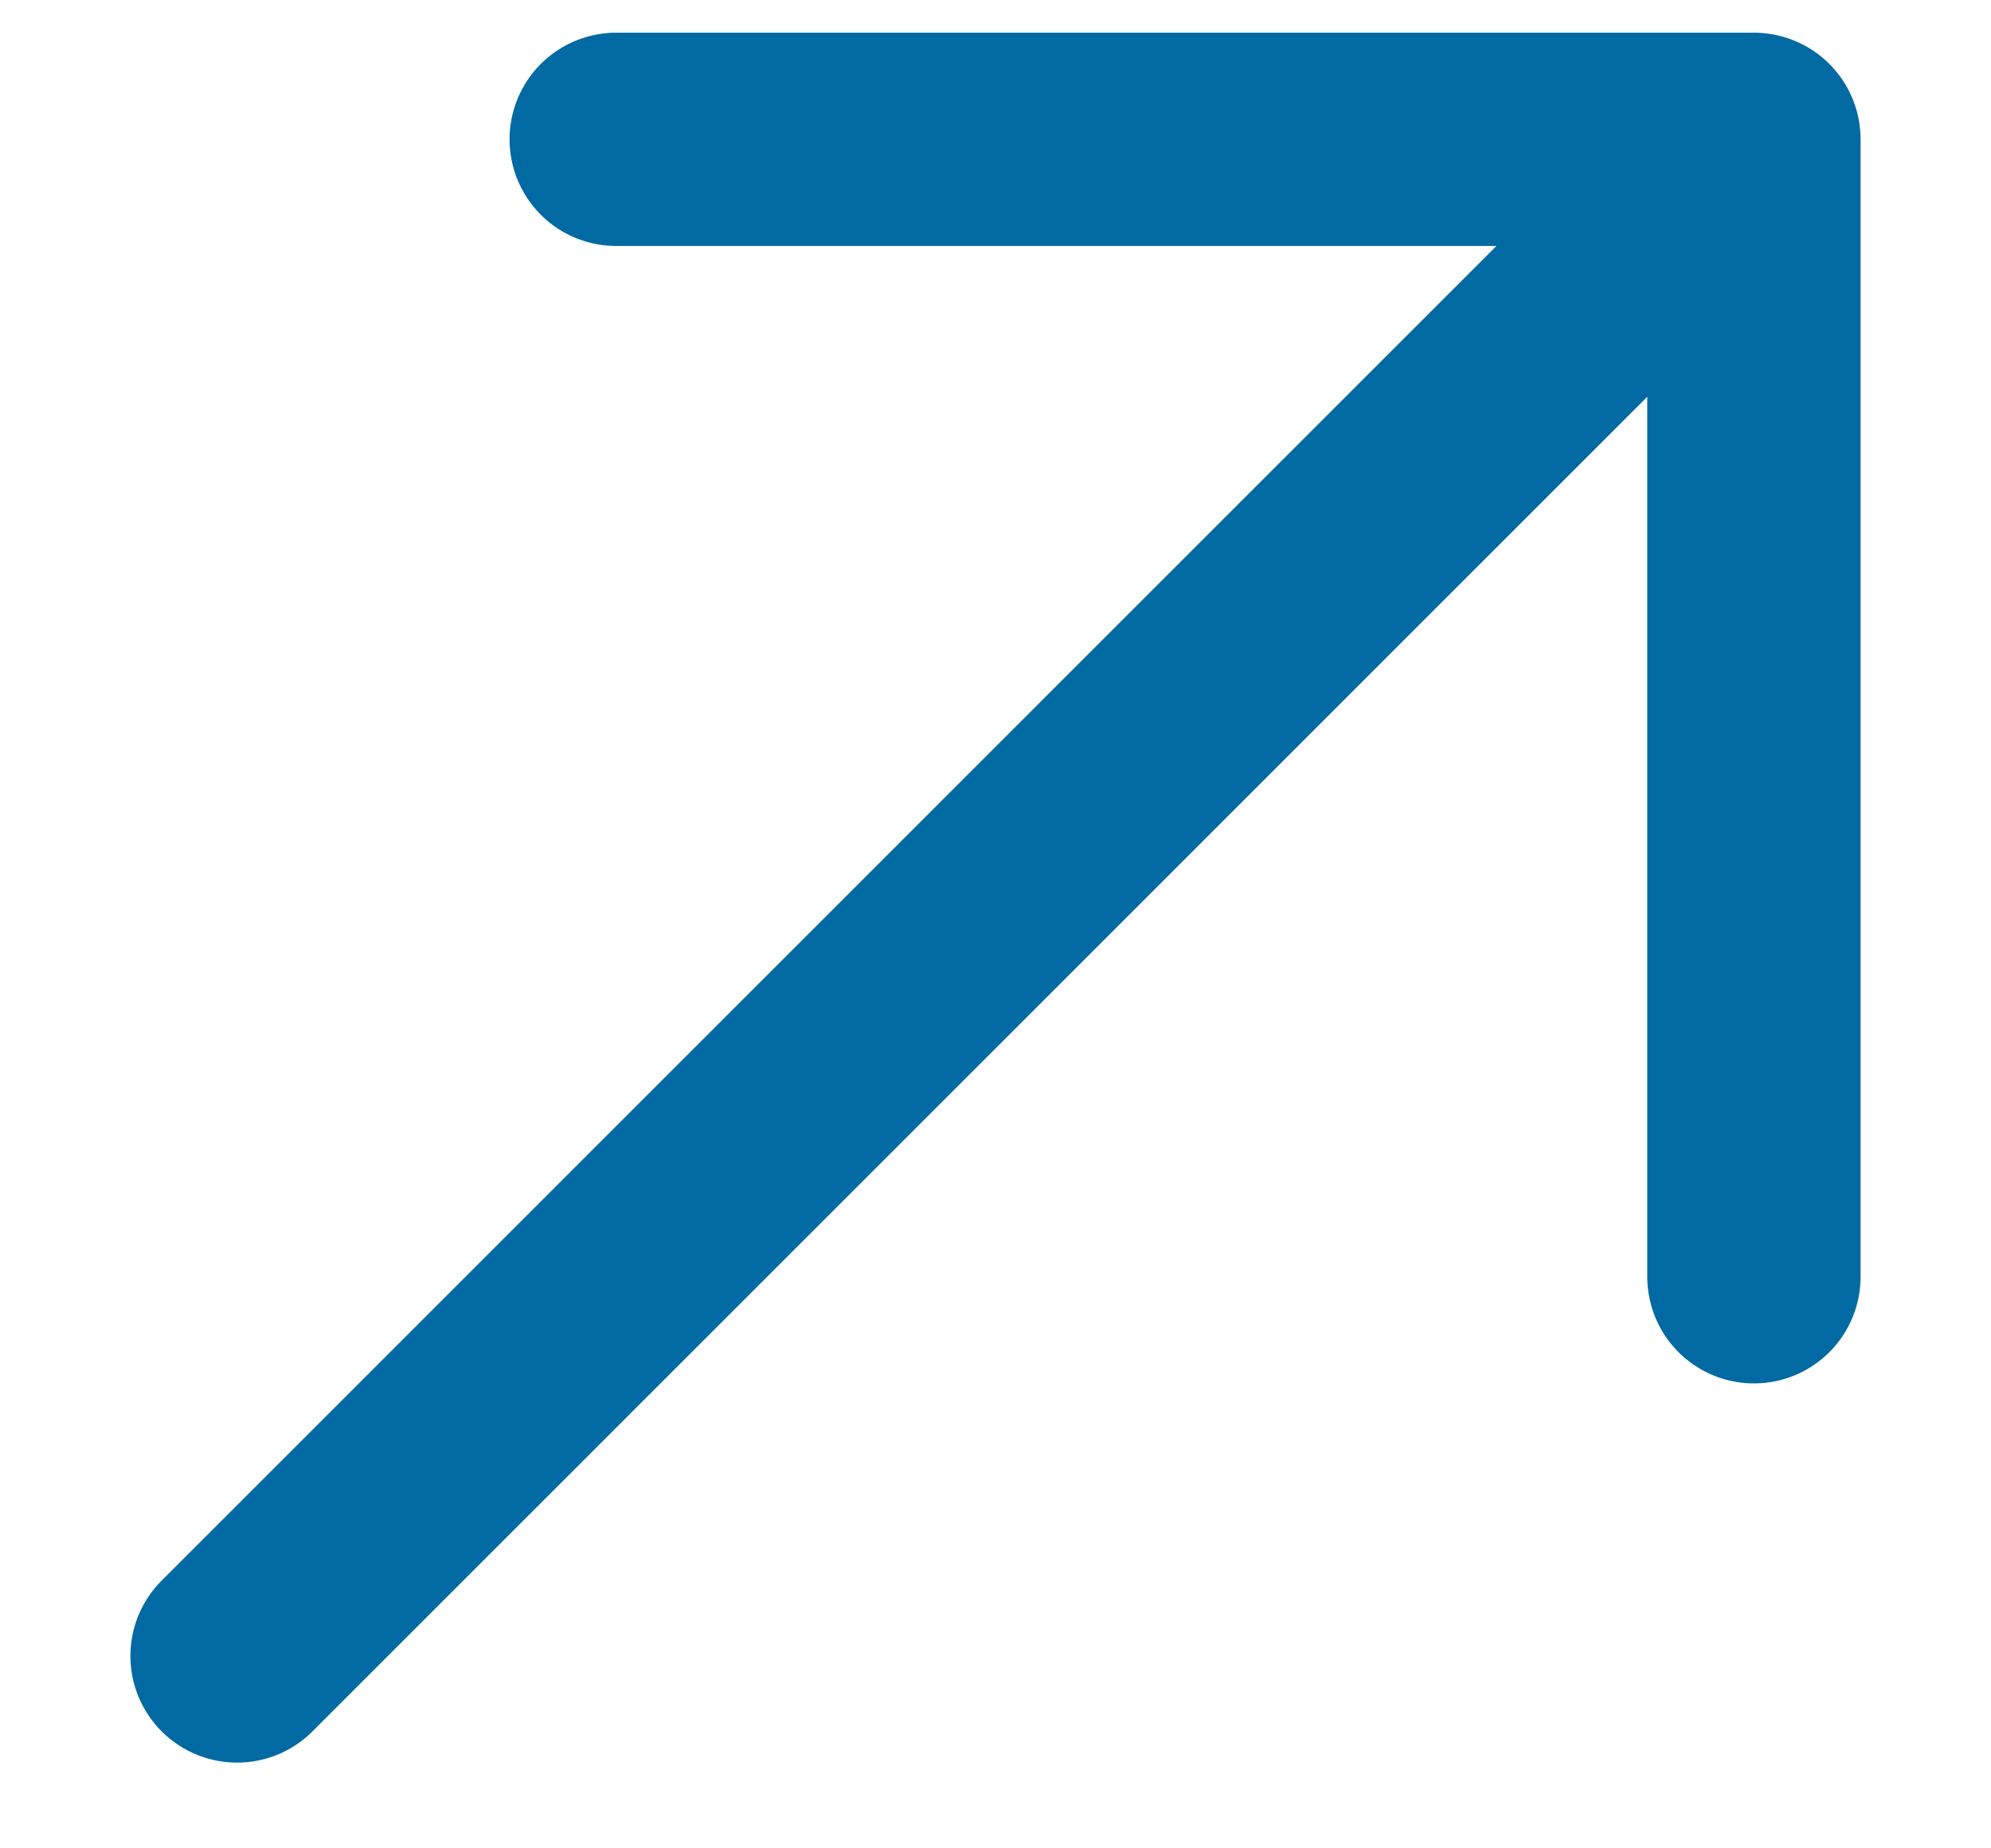 <svg width="14" height="13" viewBox="0 0 14 13" fill="none" xmlns="http://www.w3.org/2000/svg">
<path d="M1.667 11.647L12.333 0.98M12.333 0.98H4.333M12.333 0.98V8.98" stroke="#026AA2" stroke-width="1.5" stroke-linecap="round" stroke-linejoin="round"/>
</svg>
